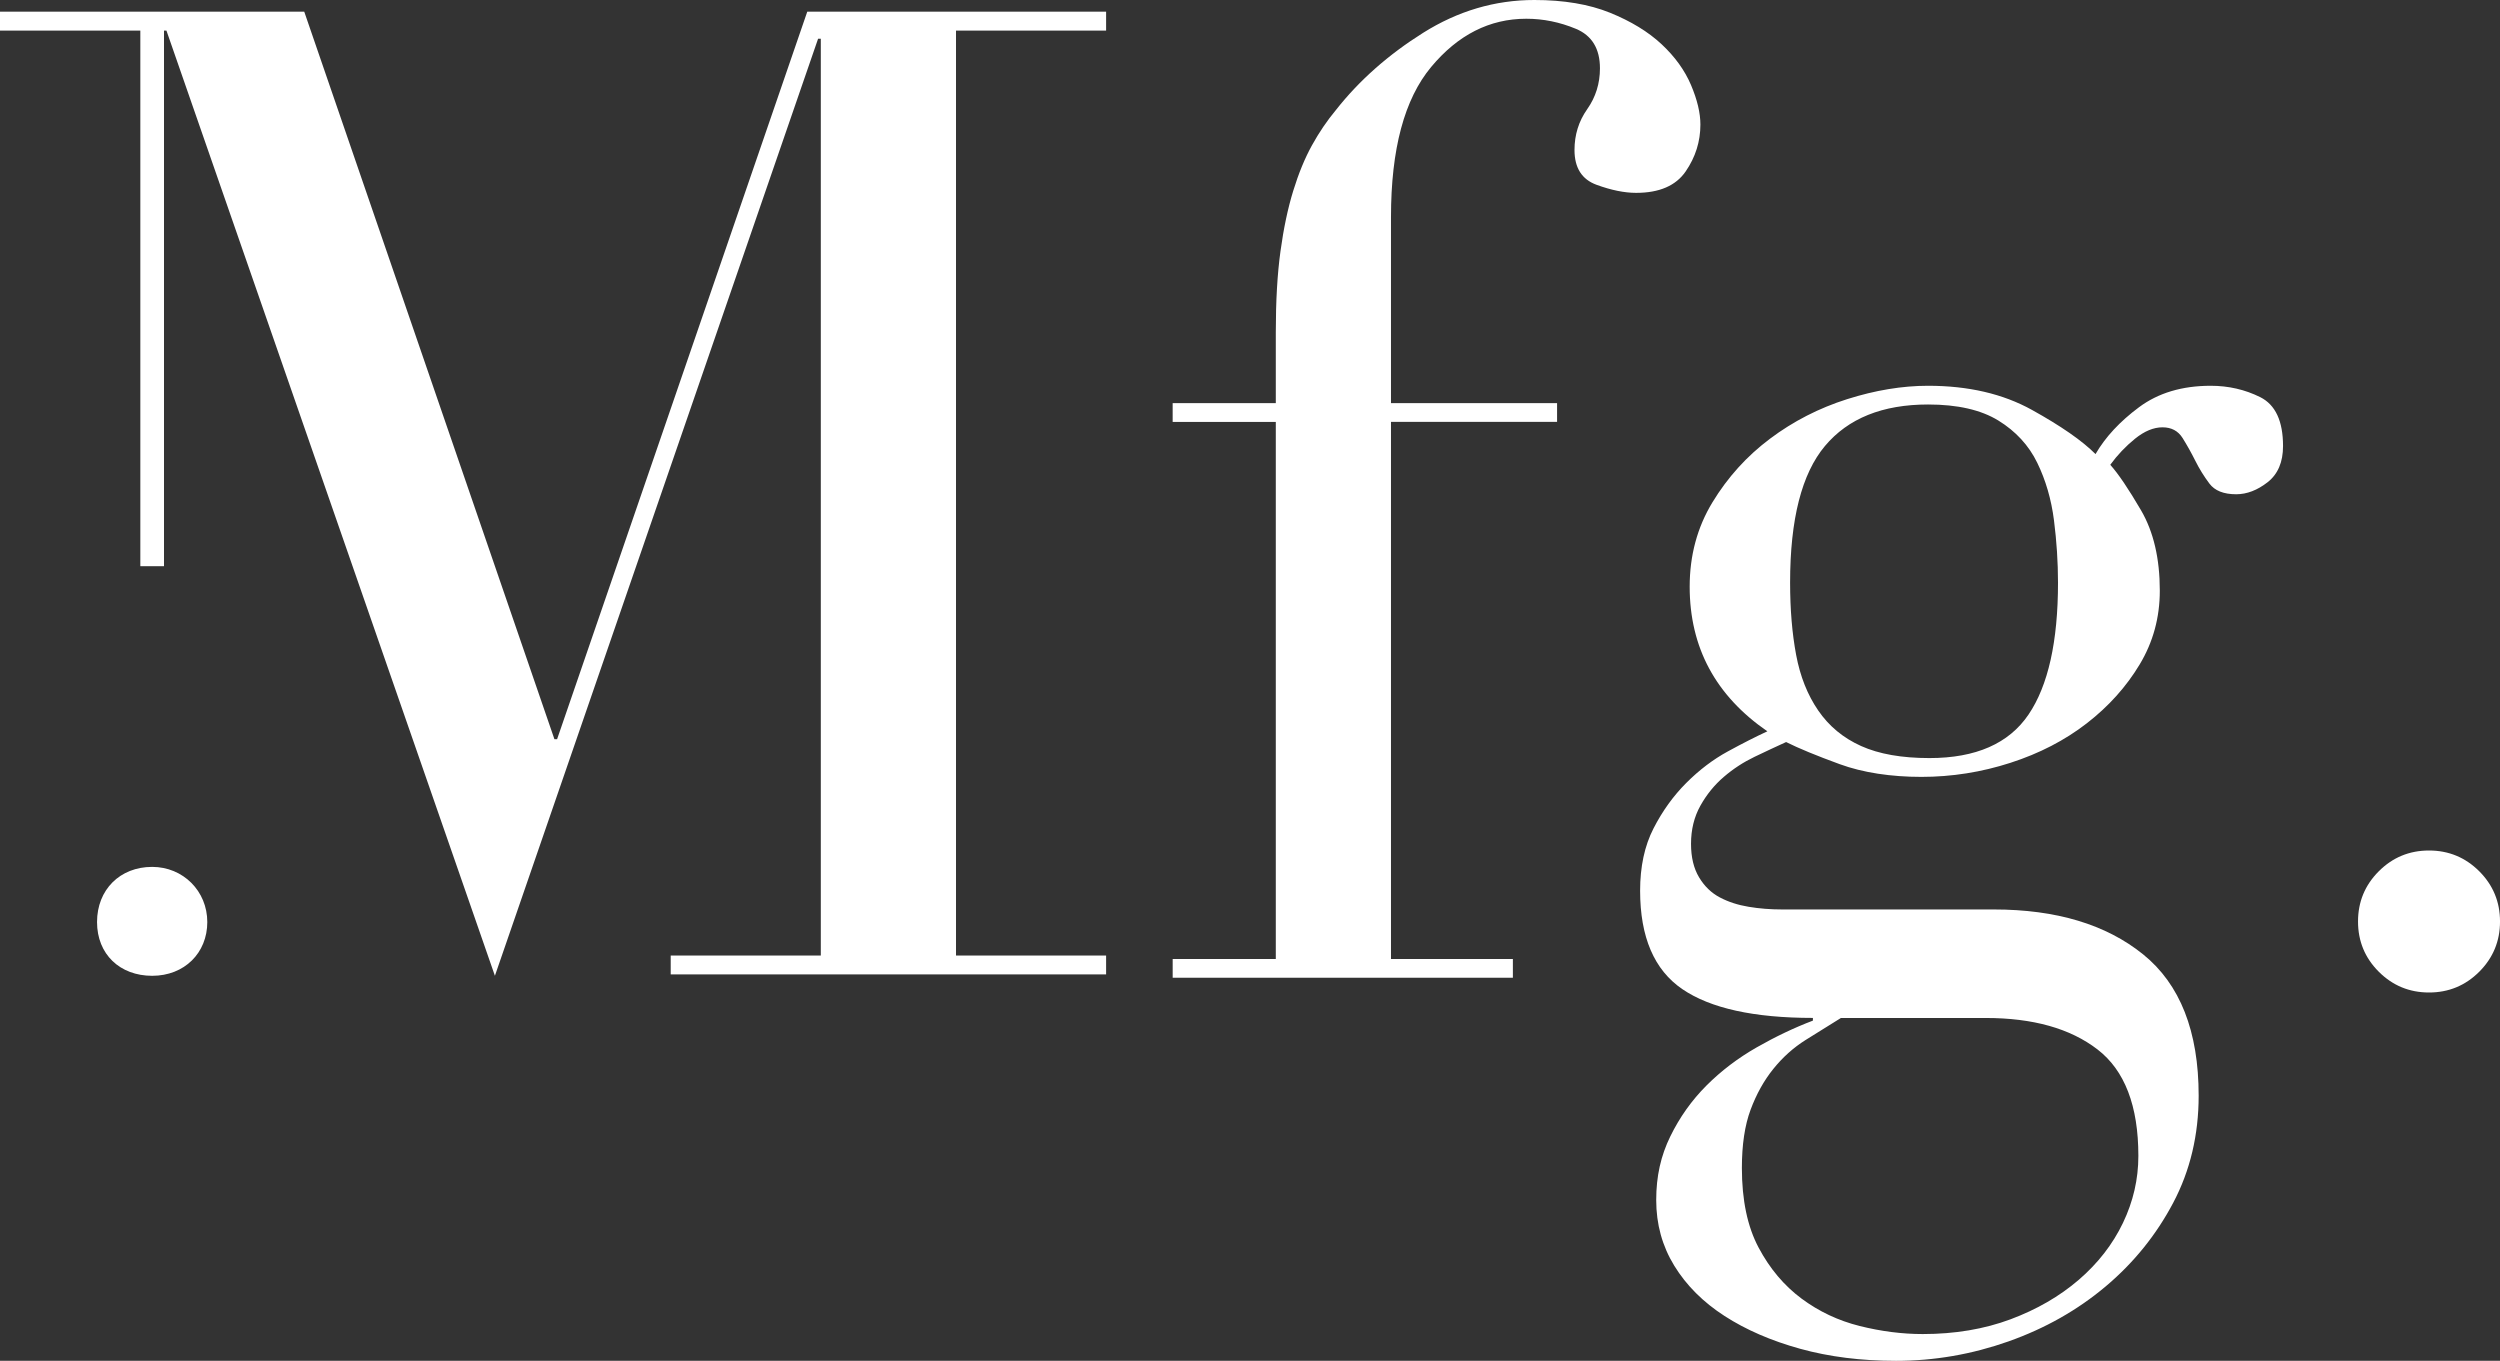 <svg xmlns="http://www.w3.org/2000/svg" id="Layer_2" data-name="Layer 2" viewBox="0 0 1113.75 606.25"><rect x="0" y="0" width="1113.75" height="606.25" fill="#333333" stroke="none"/><defs><style>      .cls-1 {        fill: #fff;        stroke-width: 0px;      }    </style></defs><g id="Layer_1-2" data-name="Layer 1"><g><g><path class="cls-1" d="M492.77,13.64V5.2h-133.13l-111.45,324.1h-1.2L135.54,5.2H0v8.43h74.15c48.78,140.36,97.56,280.72,146.33,421.08L364.46,17.25h1.21v408.43h-66.87v8.43h193.97v-8.43h-66.87V13.64h66.87Z"></path><g><path class="cls-1" d="M522.42,427.24h45.95v-239.28h-45.95v-8.35h45.95v-31.63c0-13.92.69-25.95,2.09-36.1,1.39-10.14,3.28-19.09,5.67-26.85,2.39-7.76,5.16-14.52,8.35-20.29,3.18-5.76,6.76-11.04,10.74-15.81,10.34-13.13,23.27-24.56,38.79-34.31,15.51-9.74,32.02-14.62,49.53-14.62,13.13,0,24.36,1.89,33.71,5.67,9.34,3.79,17.01,8.46,22.97,14.02,5.97,5.57,10.34,11.63,13.13,18.2,2.78,6.56,4.18,12.44,4.18,17.6,0,7.56-2.19,14.52-6.56,20.88-4.38,6.37-11.74,9.55-22.08,9.55-5.18,0-11.04-1.19-17.6-3.58s-9.85-7.55-9.85-15.51c0-6.76,1.88-12.83,5.67-18.2,3.78-5.37,5.67-11.43,5.67-18.2,0-8.75-3.58-14.62-10.74-17.6-7.16-2.98-14.53-4.48-22.08-4.48-16.32,0-30.43,7.16-42.37,21.48s-17.9,36.6-17.9,66.83v82.94h73.99v8.35h-73.99v239.28h54.3v8.35h-151.56v-8.35Z"></path><path class="cls-1" d="M730.67,396.81c0-10.74,1.99-19.99,5.97-27.75,3.97-7.76,8.85-14.52,14.62-20.29,5.76-5.76,11.93-10.44,18.5-14.02,6.56-3.58,12.43-6.56,17.6-8.95-23.08-15.91-34.61-37.39-34.61-64.44,0-13.92,3.38-26.45,10.15-37.59,6.76-11.13,15.31-20.59,25.66-28.34,10.34-7.76,21.78-13.62,34.31-17.6,12.53-3.97,24.56-5.97,36.1-5.97,17.9,0,33.31,3.58,46.24,10.74,12.92,7.16,22.38,13.72,28.34,19.69,4.37-7.55,10.83-14.52,19.39-20.88,8.55-6.36,19.19-9.55,31.92-9.55,7.95,0,15.31,1.7,22.08,5.07,6.76,3.39,10.15,10.65,10.15,21.78,0,7.16-2.29,12.53-6.86,16.11-4.58,3.58-9.25,5.37-14.02,5.37-5.58,0-9.55-1.59-11.93-4.77-2.39-3.18-4.48-6.56-6.27-10.14-1.79-3.58-3.68-6.95-5.67-10.14-2-3.18-4.98-4.77-8.95-4.77s-8.05,1.7-12.23,5.07c-4.18,3.39-7.86,7.26-11.04,11.63,3.58,3.98,8.15,10.74,13.72,20.29,5.57,9.55,8.35,21.48,8.35,35.8,0,11.93-2.98,22.88-8.95,32.82-5.97,9.95-13.83,18.7-23.57,26.25-9.75,7.56-21.09,13.43-34.01,17.6-12.93,4.18-26.16,6.27-39.68,6.27s-26.06-1.88-36.4-5.67c-10.35-3.78-18.3-7.06-23.87-9.85-4.38,2-9.05,4.18-14.02,6.56-4.98,2.39-9.55,5.37-13.72,8.95-4.18,3.58-7.66,7.86-10.44,12.83-2.79,4.98-4.18,10.65-4.18,17,0,5.97,1.19,10.95,3.58,14.92,2.39,3.98,5.46,6.96,9.25,8.95,3.77,2,8.05,3.39,12.83,4.18,4.77.8,9.74,1.19,14.92,1.19h94.28c27.84,0,50.02,6.67,66.53,19.99,16.5,13.32,24.76,34.31,24.76,62.95,0,17.5-3.78,33.42-11.34,47.74-7.56,14.32-17.6,26.75-30.13,37.29-12.53,10.54-26.95,18.69-43.26,24.47-16.32,5.76-33.02,8.65-50.12,8.65-15.52,0-29.74-1.79-42.67-5.37-12.93-3.58-24.17-8.46-33.71-14.62-9.55-6.17-17.01-13.63-22.38-22.38-5.37-8.76-8.05-18.5-8.05-29.24s2.09-19.79,6.26-28.34c4.18-8.56,9.55-16.11,16.11-22.68s14.02-12.23,22.38-17.01c8.35-4.77,16.71-8.75,25.06-11.93v-1.2c-26.25,0-45.65-4.28-58.18-12.83-12.53-8.55-18.8-23.17-18.8-43.86ZM820.17,453.49c-5.17,3.18-10.44,6.46-15.81,9.85-5.37,3.38-10.15,7.66-14.32,12.83-4.18,5.17-7.56,11.24-10.15,18.2-2.59,6.95-3.88,15.61-3.88,25.96,0,14.32,2.48,26.15,7.46,35.5,4.97,9.34,11.34,16.9,19.1,22.68,7.76,5.76,16.41,9.85,25.96,12.23s18.89,3.58,28.05,3.58c14.32,0,27.34-2.19,39.08-6.56,11.73-4.38,21.87-10.25,30.43-17.6,8.55-7.37,15.11-15.81,19.69-25.36,4.57-9.55,6.86-19.49,6.86-29.83,0-22.28-6.07-38.1-18.2-47.44-12.14-9.35-28.74-14.02-49.83-14.02h-64.44ZM916.84,259.57c0-9.15-.6-18.4-1.79-27.75-1.19-9.34-3.68-17.9-7.46-25.66-3.78-7.76-9.55-14.02-17.3-18.8-7.76-4.77-18.2-7.16-31.33-7.16-20.29,0-35.61,6.17-45.95,18.5-10.35,12.34-15.52,32.62-15.52,60.86,0,11.93.9,22.67,2.69,32.22,1.79,9.55,5.07,17.81,9.85,24.76,4.77,6.96,11.13,12.23,19.09,15.81,7.95,3.58,18.1,5.37,30.43,5.37,20.68,0,35.4-6.46,44.16-19.39,8.75-12.92,13.13-32.52,13.13-58.78Z"></path><path class="cls-1" d="M1050.5,410.53c0-8.75,3.08-16.2,9.25-22.38,6.16-6.16,13.62-9.25,22.38-9.25s16.2,3.09,22.38,9.25c6.16,6.17,9.25,13.63,9.25,22.38s-3.09,16.21-9.25,22.38c-6.17,6.16-13.63,9.25-22.38,9.25s-16.21-3.09-22.38-9.25c-6.17-6.16-9.25-13.62-9.25-22.38Z"></path></g></g><rect class="cls-1" x="62.52" y="9.19" width="10.54" height="243.05"></rect><path class="cls-1" d="M67.79,386.2c-14.37,0-24.56,10.18-24.56,24.56s10.18,23.96,24.56,23.96,24.56-10.18,24.56-23.96-10.78-24.56-24.56-24.56Z"></path></g></g></svg>